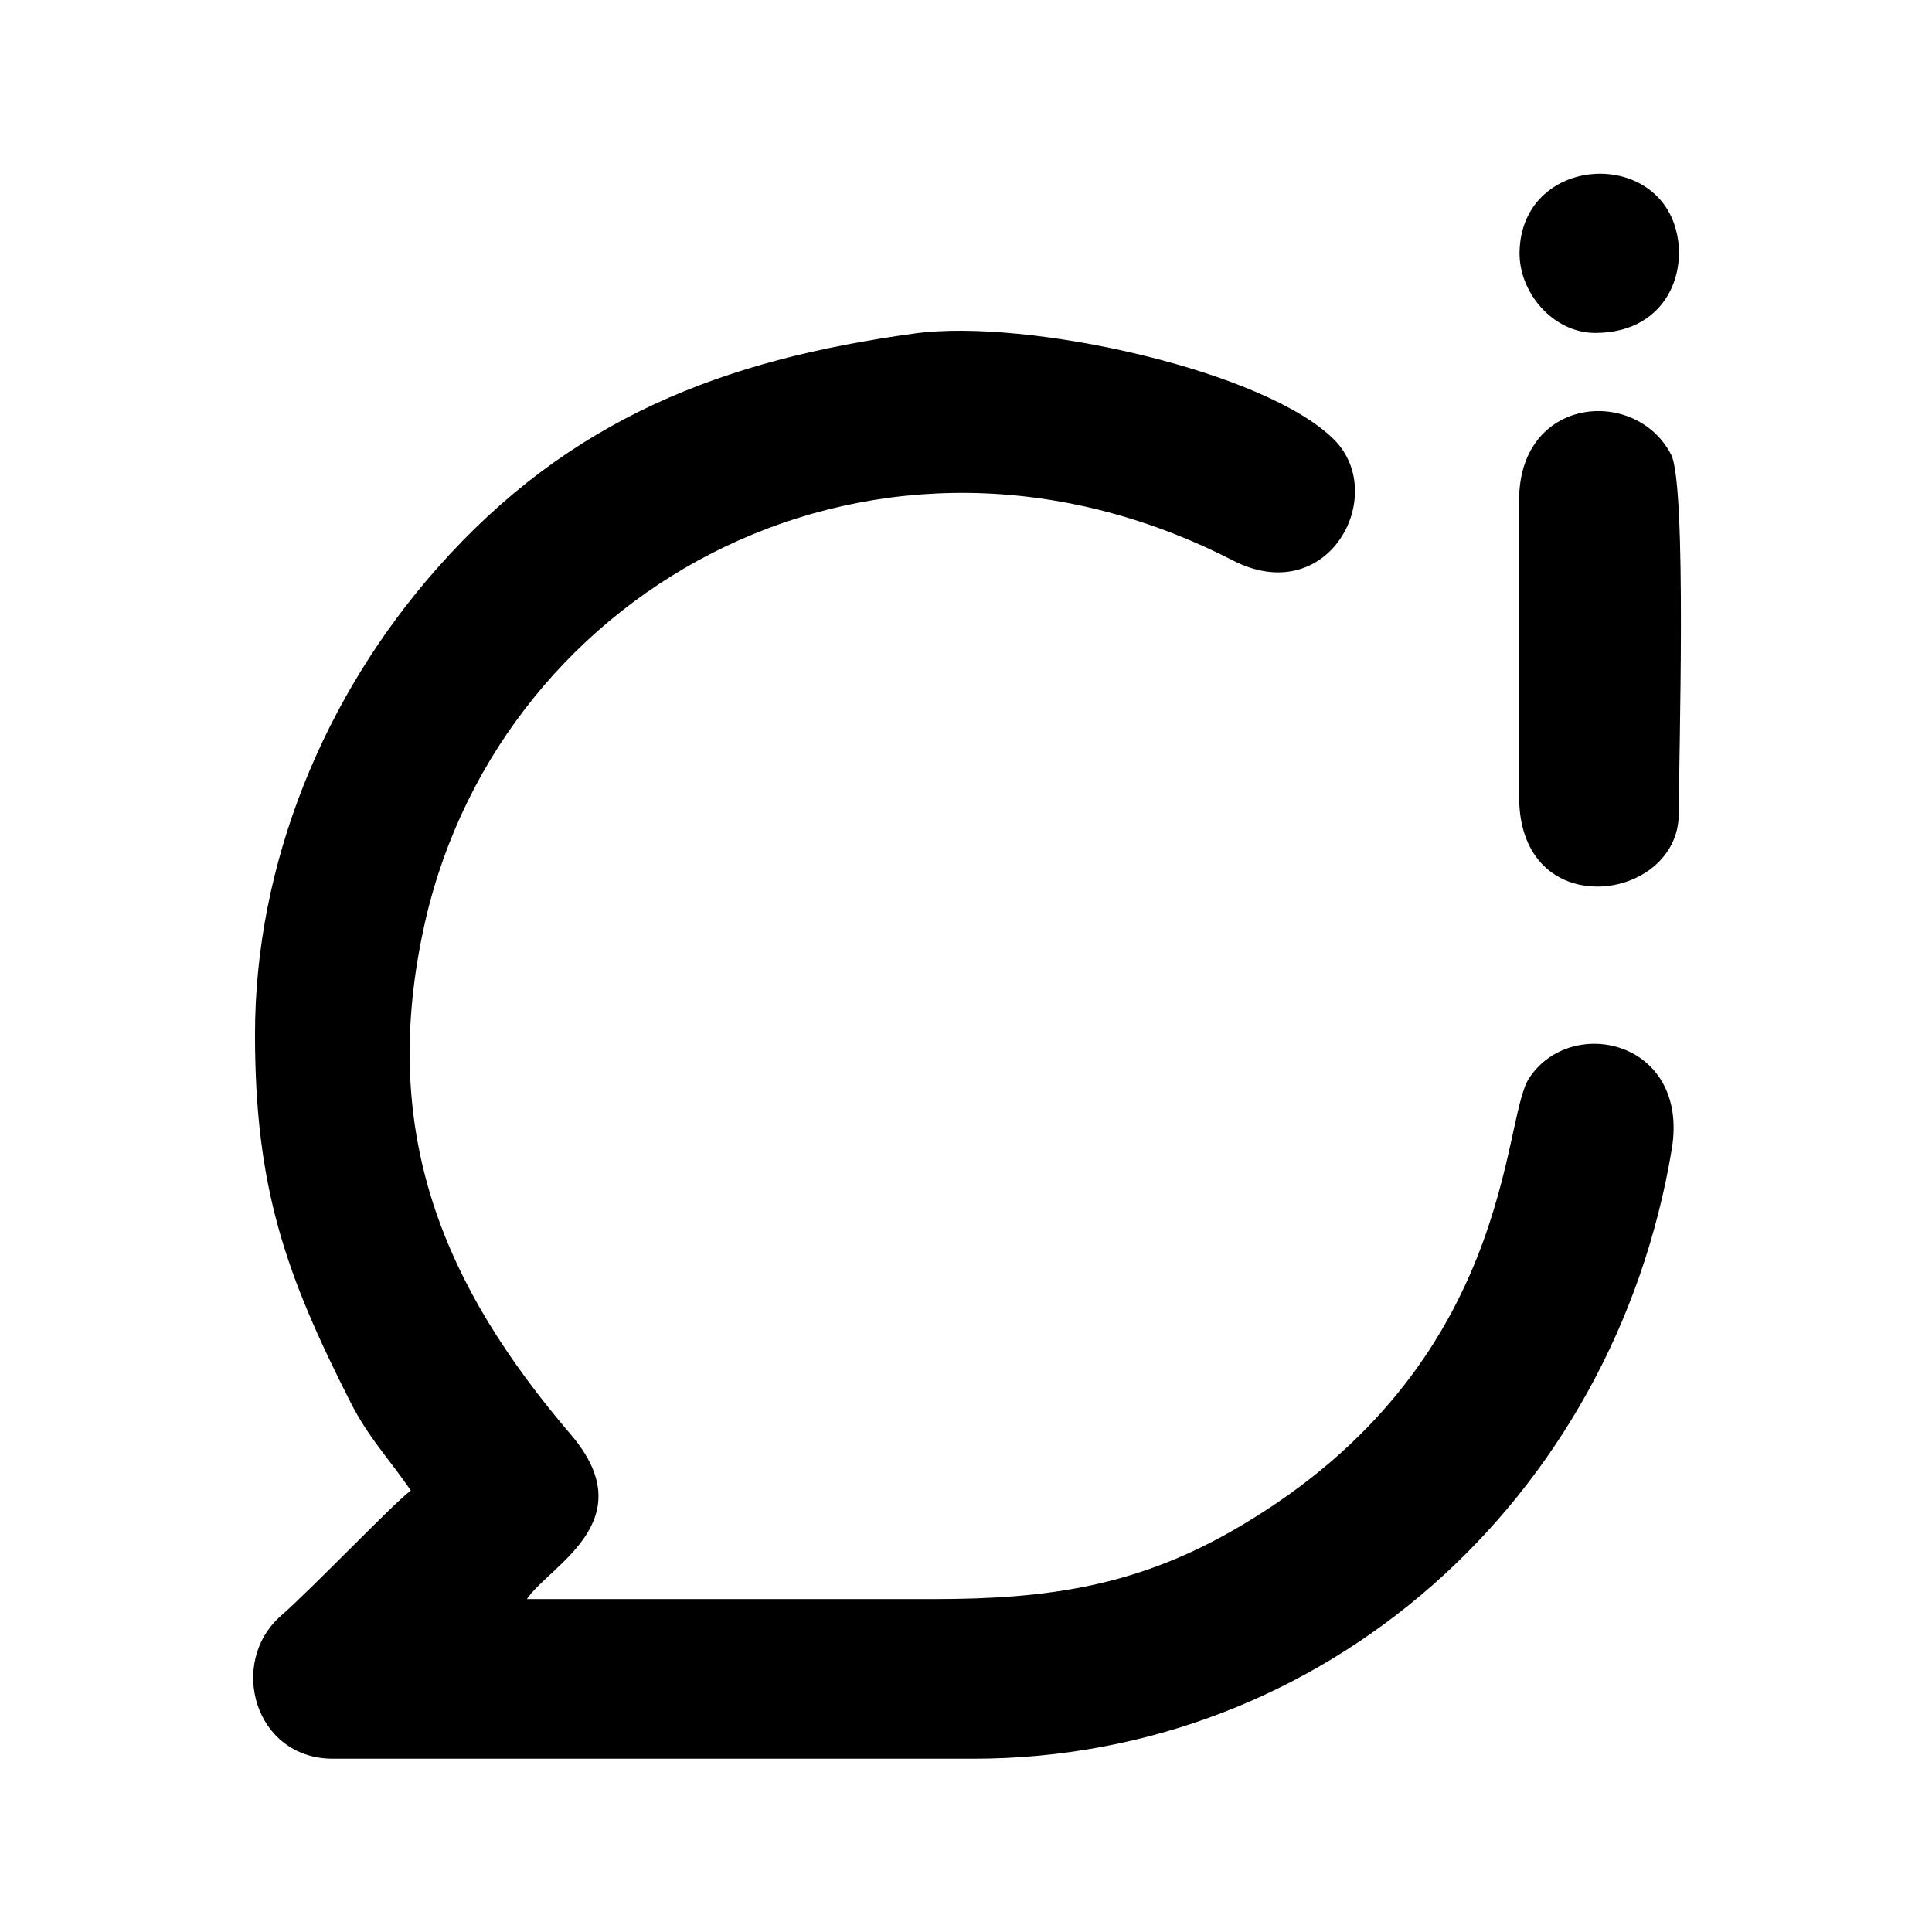 <?xml version="1.0" encoding="UTF-8"?>
<!-- Uploaded to: ICON Repo, www.svgrepo.com, Generator: ICON Repo Mixer Tools -->
<svg fill="#000000" width="800px" height="800px" version="1.1" viewBox="144 144 512 512" xmlns="http://www.w3.org/2000/svg">
 <g fill-rule="evenodd">
  <path d="m211.58 418.12c0 40.641 8.094 63.551 25.348 97.586 4.879 9.578 10.59 15.352 15.945 23.324-3.809 2.559-26.121 25.941-34.391 33.145-14.16 12.375-7.082 37.902 13.746 37.902h169.76c92.766 0 169.64-68.547 185.05-161.55 4.762-28.738-26.715-35.82-37.844-18.742-7.379 11.363-3.867 75.746-76.402 118.59-26.953 16.008-50.992 19.398-81.398 19.398h-107.76c5.949-8.926 31.18-20.648 11.723-43.496-33.32-38.973-51.469-79.734-38.676-136.08 20.41-89.434 120.49-143.7 214.03-95.68 25.406 13.031 41.355-17.375 26.895-31.953-18.266-18.387-81.281-32.25-111.09-28.203-50.578 6.902-91.457 22.371-126.68 62.238-29.871 33.738-48.258 78.129-48.258 123.53z"/>
  <path d="m546.58 276.56v78.602c0 34.035 42.305 27.906 42.305 4.523 0-14.34 2.203-87.051-2.023-95.203-9.344-18.09-40.285-15.531-40.285 12.078z"/>
  <path d="m566.75 232.23c20.172 0 25.707-18.684 20.172-30.762-8.391-18.09-39.629-14.461-40.223 9.164-0.297 10.828 8.867 21.598 20.051 21.598z"/>
 </g>
</svg>
